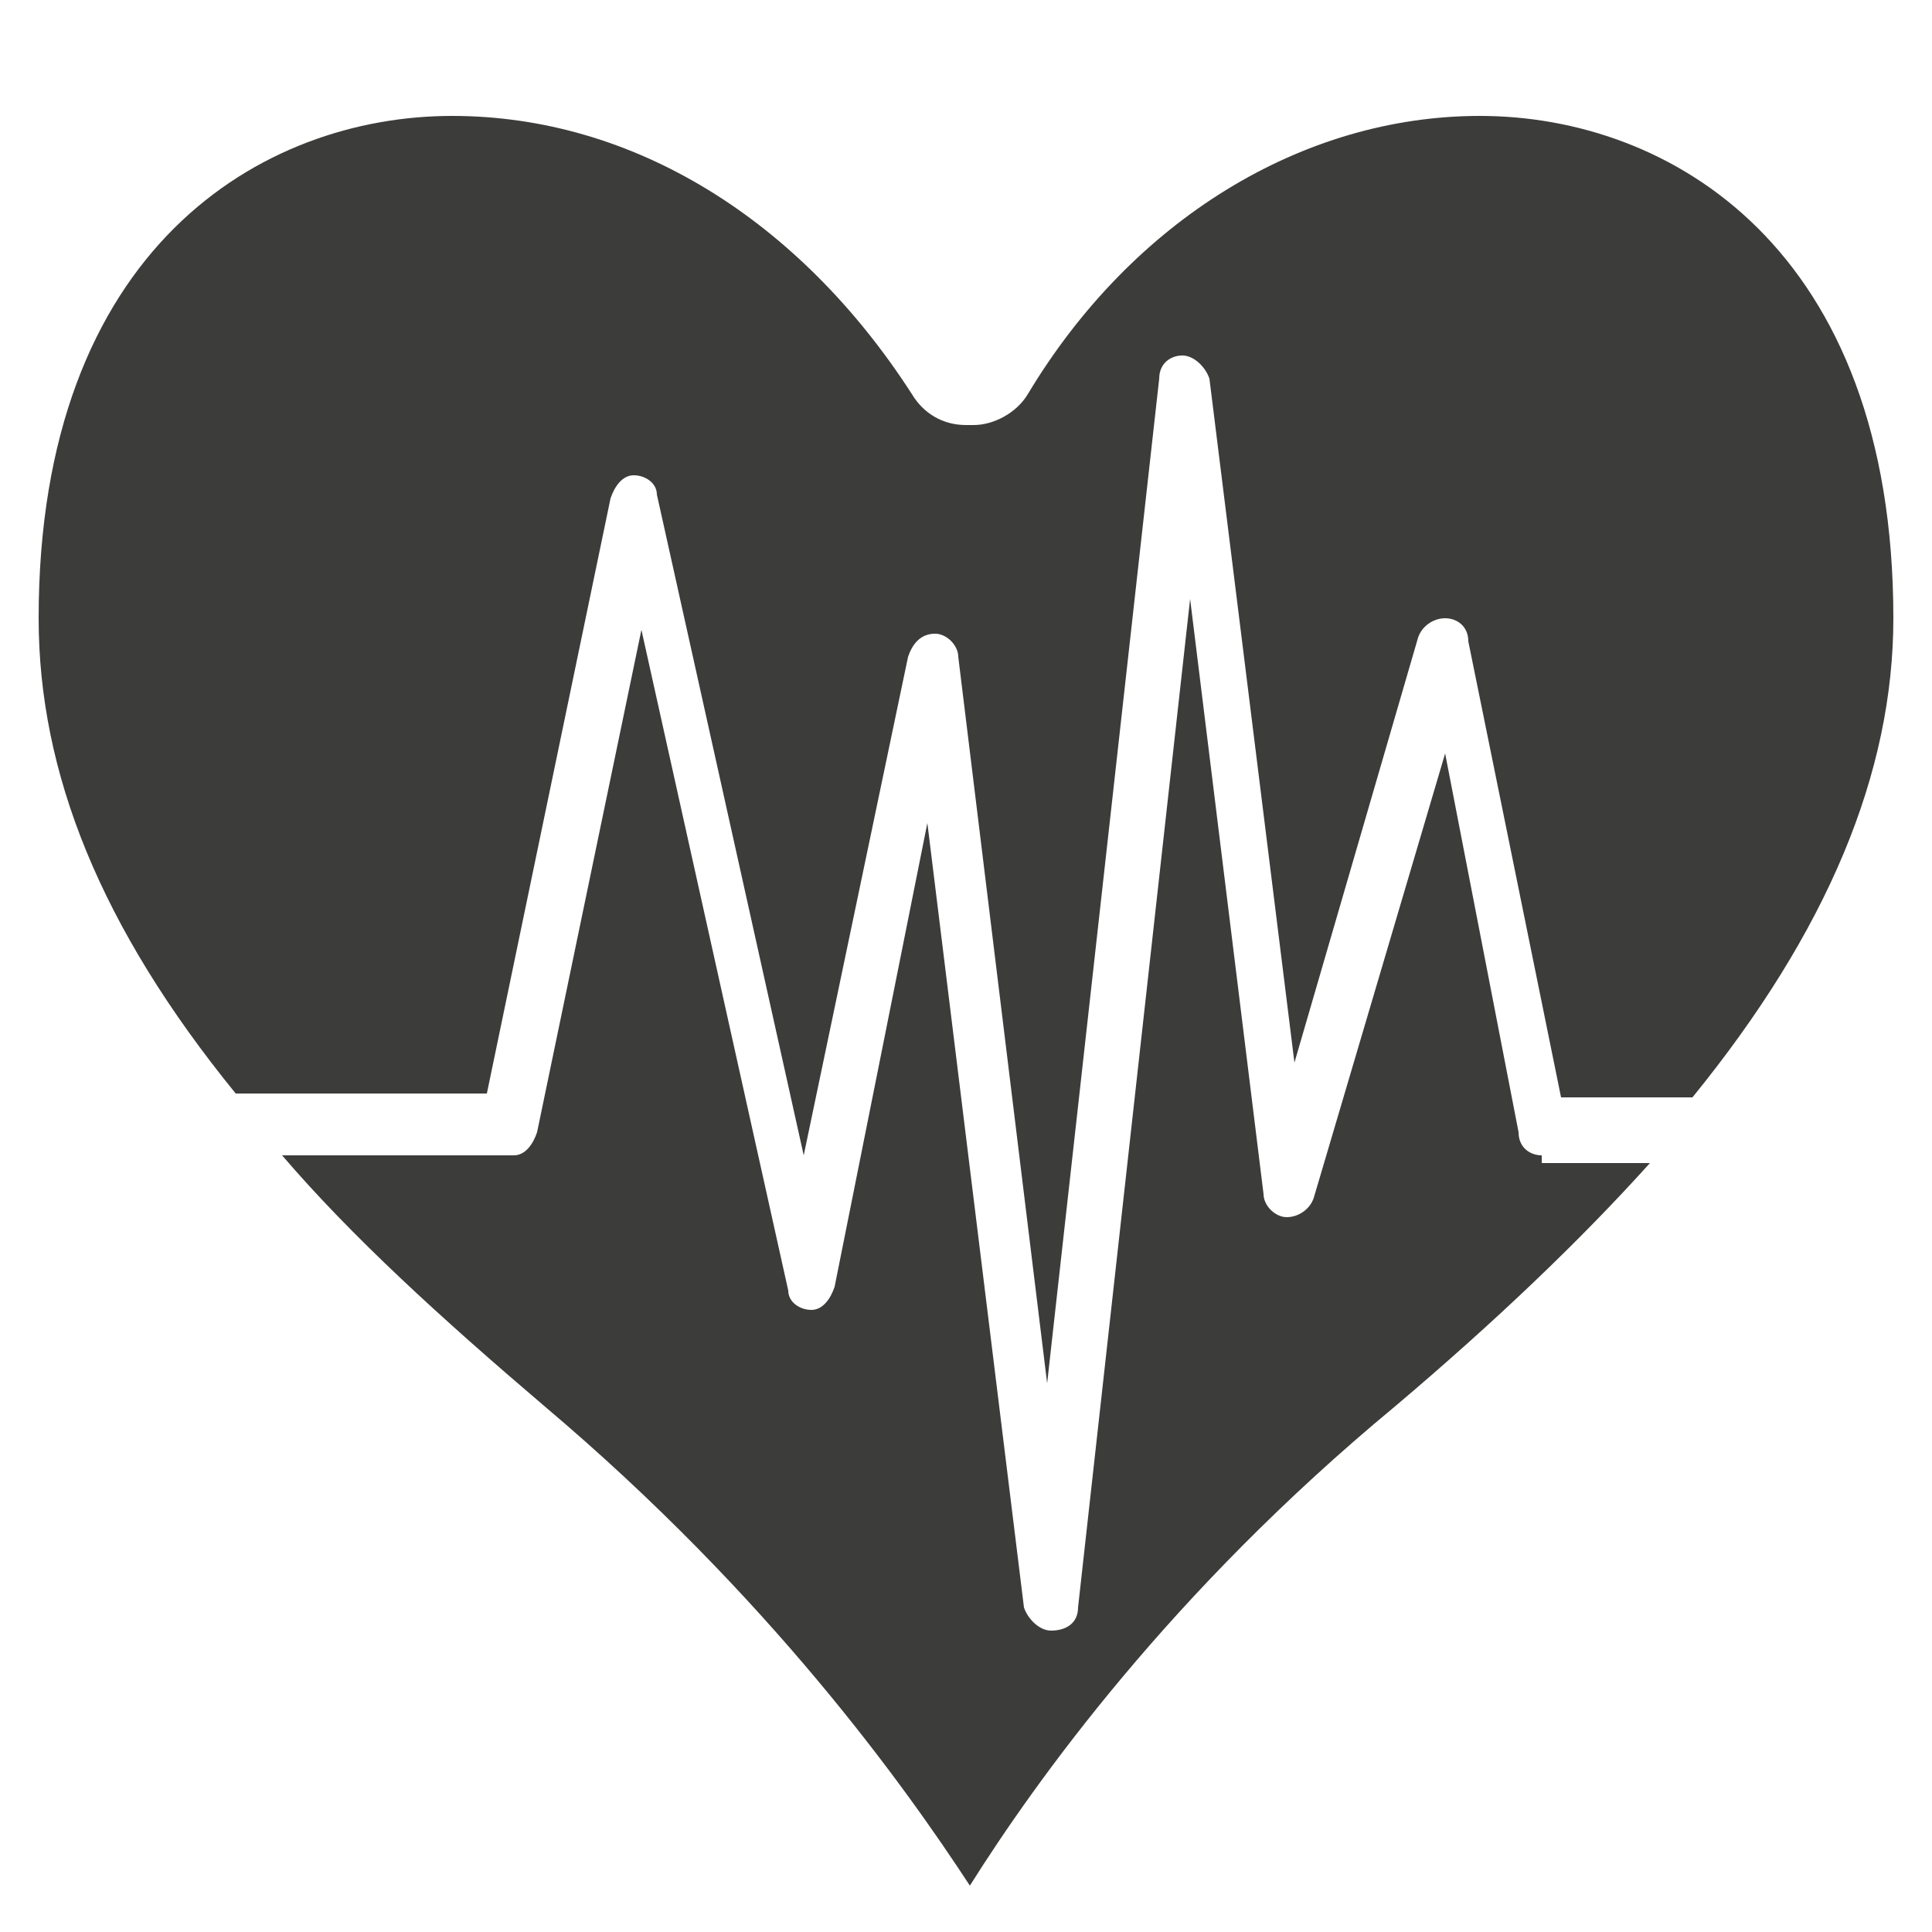 <?xml version="1.0" encoding="utf-8"?>
<!-- Generator: Adobe Illustrator 21.0.0, SVG Export Plug-In . SVG Version: 6.00 Build 0)  -->
<svg version="1.1" id="Слой_1" xmlns="http://www.w3.org/2000/svg" xmlns:xlink="http://www.w3.org/1999/xlink" x="0px" y="0px"
	 viewBox="0 0 50 50" style="enable-background:new 0 0 50 50;" xml:space="preserve">
<style type="text/css">
	.st0{fill:#3C3C3B;}
</style>
<g id="XMLID_774_">
	<path id="XMLID_776_" class="st0" d="M39.9,29.9c-0.3,0-0.6-0.2-0.6-0.6l-1.9-9.8l-3.4,11.5c-0.1,0.3-0.4,0.5-0.7,0.5
		c-0.3,0-0.6-0.3-0.6-0.6l-1.9-15.4l-2.9,26.1c0,0.4-0.3,0.6-0.7,0.6c0,0,0,0,0,0c-0.3,0-0.6-0.3-0.7-0.6L24,21.3l-2.4,12
		c-0.1,0.3-0.3,0.6-0.6,0.6c-0.3,0-0.6-0.2-0.6-0.5l-3.8-17.1l-2.7,13c-0.1,0.3-0.3,0.6-0.6,0.6H7.3c1.8,2.1,4.1,4.2,6.8,6.5
		c5.8,4.9,9.3,9.8,11,12.4c1.7-2.7,5.2-7.6,11-12.4c2.6-2.2,4.8-4.3,6.6-6.3H39.9z"/>
	<path id="XMLID_775_" class="st0" d="M12.6,28.3l3.2-15.4c0.1-0.3,0.3-0.6,0.6-0.6c0.3,0,0.6,0.2,0.6,0.5l3.8,17.1L23.5,17
		c0.1-0.3,0.3-0.6,0.7-0.6c0.3,0,0.6,0.3,0.6,0.6l2.3,18.8l2.9-26c0-0.4,0.3-0.6,0.6-0.6c0,0,0,0,0,0c0.3,0,0.6,0.3,0.7,0.6
		l2.2,17.7l3.2-11c0.1-0.3,0.4-0.5,0.7-0.5c0.3,0,0.6,0.2,0.6,0.6l2.4,11.8h3.4C47.3,24.1,49,20,49,16c0-9.6-5.8-13-10.7-13
		c-4.6,0-9,2.7-11.7,7.2l0,0l0,0c-0.3,0.5-0.9,0.8-1.4,0.8l-0.1,0l-0.1,0c-0.6,0-1.1-0.3-1.4-0.8l0,0l0,0C20.7,5.7,16.4,3,11.7,3
		C6.8,3,1,6.4,1,16c0,4,1.6,8,5.1,12.3H12.6z"/>
</g>
</svg>
